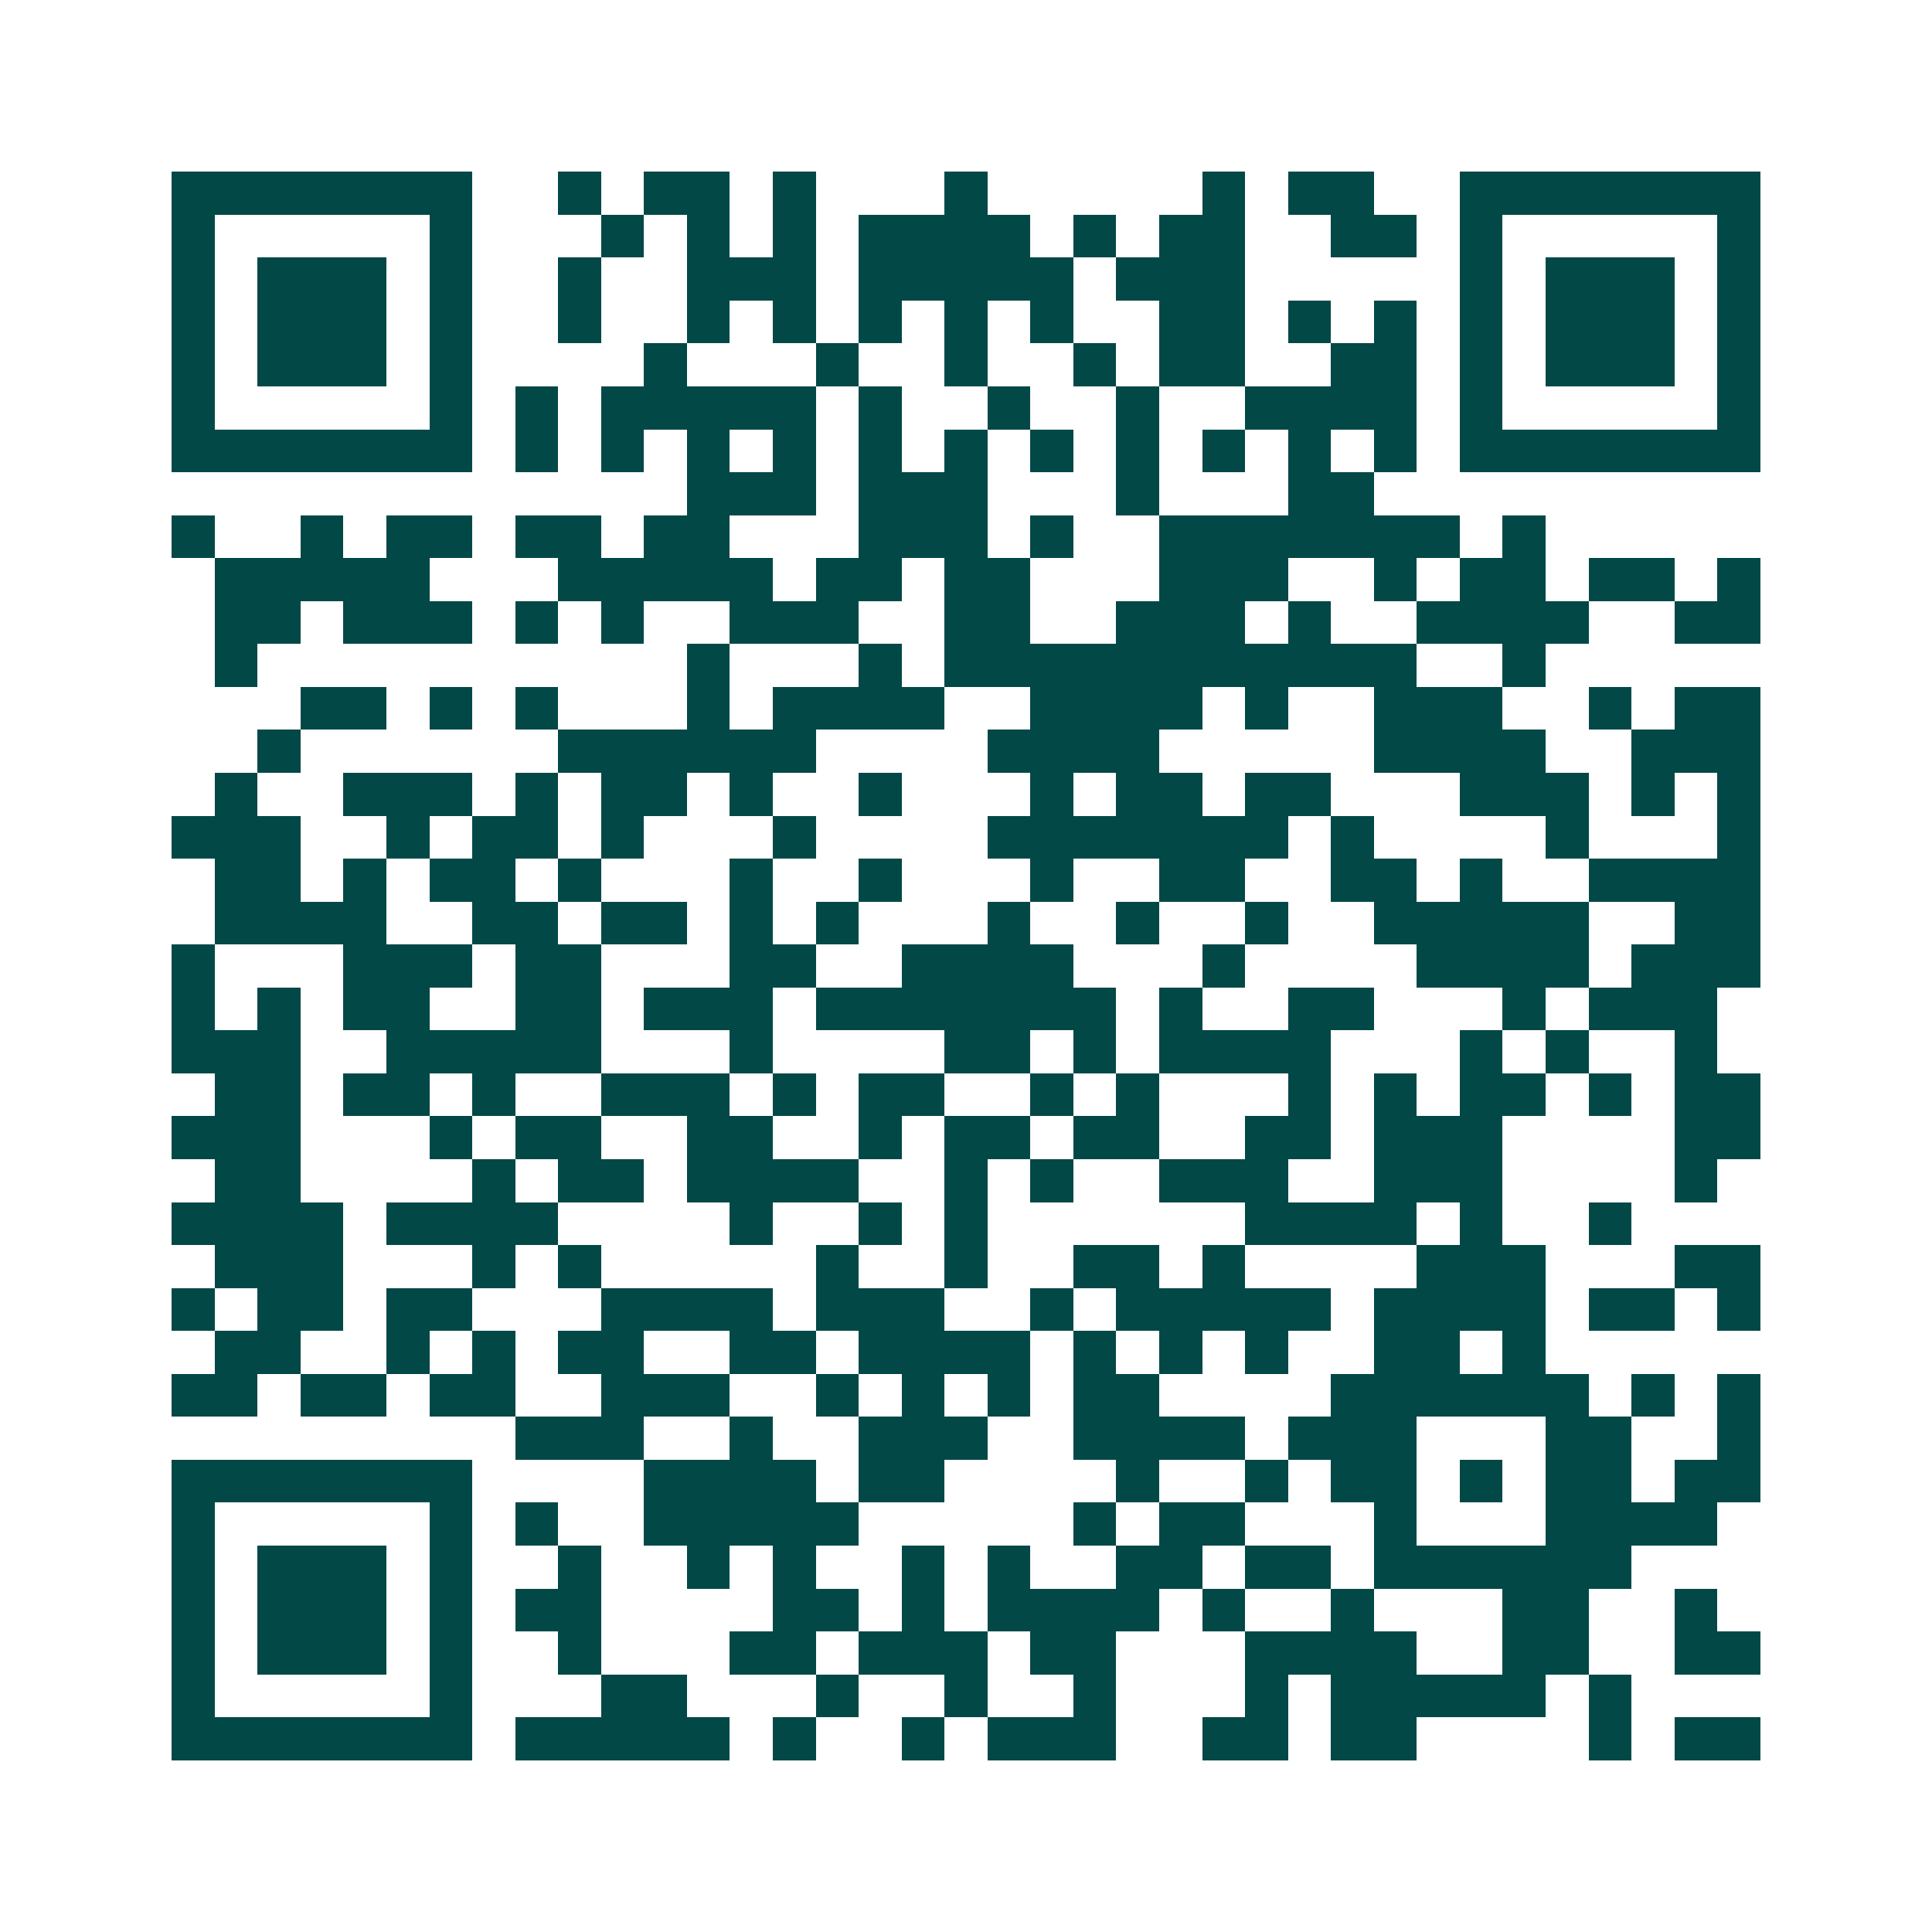 <svg xmlns="http://www.w3.org/2000/svg" width="200" height="200" viewBox="0 0 45 45" shape-rendering="crispEdges"><path fill="#ffffff" d="M0 0h45v45H0z"/><path stroke="#014847" d="M4 4.5h7m2 0h1m1 0h2m1 0h1m3 0h1m5 0h1m1 0h2m2 0h7M4 5.5h1m5 0h1m3 0h1m1 0h1m1 0h1m1 0h4m1 0h1m1 0h2m2 0h2m1 0h1m5 0h1M4 6.5h1m1 0h3m1 0h1m2 0h1m2 0h3m1 0h5m1 0h3m5 0h1m1 0h3m1 0h1M4 7.5h1m1 0h3m1 0h1m2 0h1m2 0h1m1 0h1m1 0h1m1 0h1m1 0h1m2 0h2m1 0h1m1 0h1m1 0h1m1 0h3m1 0h1M4 8.5h1m1 0h3m1 0h1m4 0h1m3 0h1m2 0h1m2 0h1m1 0h2m2 0h2m1 0h1m1 0h3m1 0h1M4 9.5h1m5 0h1m1 0h1m1 0h5m1 0h1m2 0h1m2 0h1m2 0h4m1 0h1m5 0h1M4 10.5h7m1 0h1m1 0h1m1 0h1m1 0h1m1 0h1m1 0h1m1 0h1m1 0h1m1 0h1m1 0h1m1 0h1m1 0h7M16 11.5h3m1 0h3m3 0h1m3 0h2M4 12.5h1m2 0h1m1 0h2m1 0h2m1 0h2m3 0h3m1 0h1m2 0h7m1 0h1M5 13.5h5m3 0h5m1 0h2m1 0h2m3 0h3m2 0h1m1 0h2m1 0h2m1 0h1M5 14.5h2m1 0h3m1 0h1m1 0h1m2 0h3m2 0h2m2 0h3m1 0h1m2 0h4m2 0h2M5 15.5h1m10 0h1m3 0h1m1 0h11m2 0h1M7 16.5h2m1 0h1m1 0h1m3 0h1m1 0h4m2 0h4m1 0h1m2 0h3m2 0h1m1 0h2M6 17.5h1m6 0h6m4 0h4m5 0h4m2 0h3M5 18.5h1m2 0h3m1 0h1m1 0h2m1 0h1m2 0h1m3 0h1m1 0h2m1 0h2m3 0h3m1 0h1m1 0h1M4 19.5h3m2 0h1m1 0h2m1 0h1m3 0h1m4 0h7m1 0h1m4 0h1m3 0h1M5 20.5h2m1 0h1m1 0h2m1 0h1m3 0h1m2 0h1m3 0h1m2 0h2m2 0h2m1 0h1m2 0h4M5 21.5h4m2 0h2m1 0h2m1 0h1m1 0h1m3 0h1m2 0h1m2 0h1m2 0h5m2 0h2M4 22.5h1m3 0h3m1 0h2m3 0h2m2 0h4m3 0h1m4 0h4m1 0h3M4 23.5h1m1 0h1m1 0h2m2 0h2m1 0h3m1 0h7m1 0h1m2 0h2m3 0h1m1 0h3M4 24.5h3m2 0h5m3 0h1m4 0h2m1 0h1m1 0h4m3 0h1m1 0h1m2 0h1M5 25.5h2m1 0h2m1 0h1m2 0h3m1 0h1m1 0h2m2 0h1m1 0h1m3 0h1m1 0h1m1 0h2m1 0h1m1 0h2M4 26.5h3m3 0h1m1 0h2m2 0h2m2 0h1m1 0h2m1 0h2m2 0h2m1 0h3m4 0h2M5 27.5h2m4 0h1m1 0h2m1 0h4m2 0h1m1 0h1m2 0h3m2 0h3m4 0h1M4 28.5h4m1 0h4m4 0h1m2 0h1m1 0h1m6 0h4m1 0h1m2 0h1M5 29.5h3m3 0h1m1 0h1m5 0h1m2 0h1m2 0h2m1 0h1m4 0h3m3 0h2M4 30.5h1m1 0h2m1 0h2m3 0h4m1 0h3m2 0h1m1 0h5m1 0h4m1 0h2m1 0h1M5 31.5h2m2 0h1m1 0h1m1 0h2m2 0h2m1 0h4m1 0h1m1 0h1m1 0h1m2 0h2m1 0h1M4 32.5h2m1 0h2m1 0h2m2 0h3m2 0h1m1 0h1m1 0h1m1 0h2m4 0h6m1 0h1m1 0h1M12 33.5h3m2 0h1m2 0h3m2 0h4m1 0h3m3 0h2m2 0h1M4 34.5h7m4 0h4m1 0h2m4 0h1m2 0h1m1 0h2m1 0h1m1 0h2m1 0h2M4 35.5h1m5 0h1m1 0h1m2 0h5m5 0h1m1 0h2m3 0h1m3 0h4M4 36.5h1m1 0h3m1 0h1m2 0h1m2 0h1m1 0h1m2 0h1m1 0h1m2 0h2m1 0h2m1 0h6M4 37.5h1m1 0h3m1 0h1m1 0h2m4 0h2m1 0h1m1 0h4m1 0h1m2 0h1m3 0h2m2 0h1M4 38.5h1m1 0h3m1 0h1m2 0h1m3 0h2m1 0h3m1 0h2m3 0h4m2 0h2m2 0h2M4 39.5h1m5 0h1m3 0h2m3 0h1m2 0h1m2 0h1m3 0h1m1 0h5m1 0h1M4 40.5h7m1 0h5m1 0h1m2 0h1m1 0h3m2 0h2m1 0h2m4 0h1m1 0h2"/></svg>

